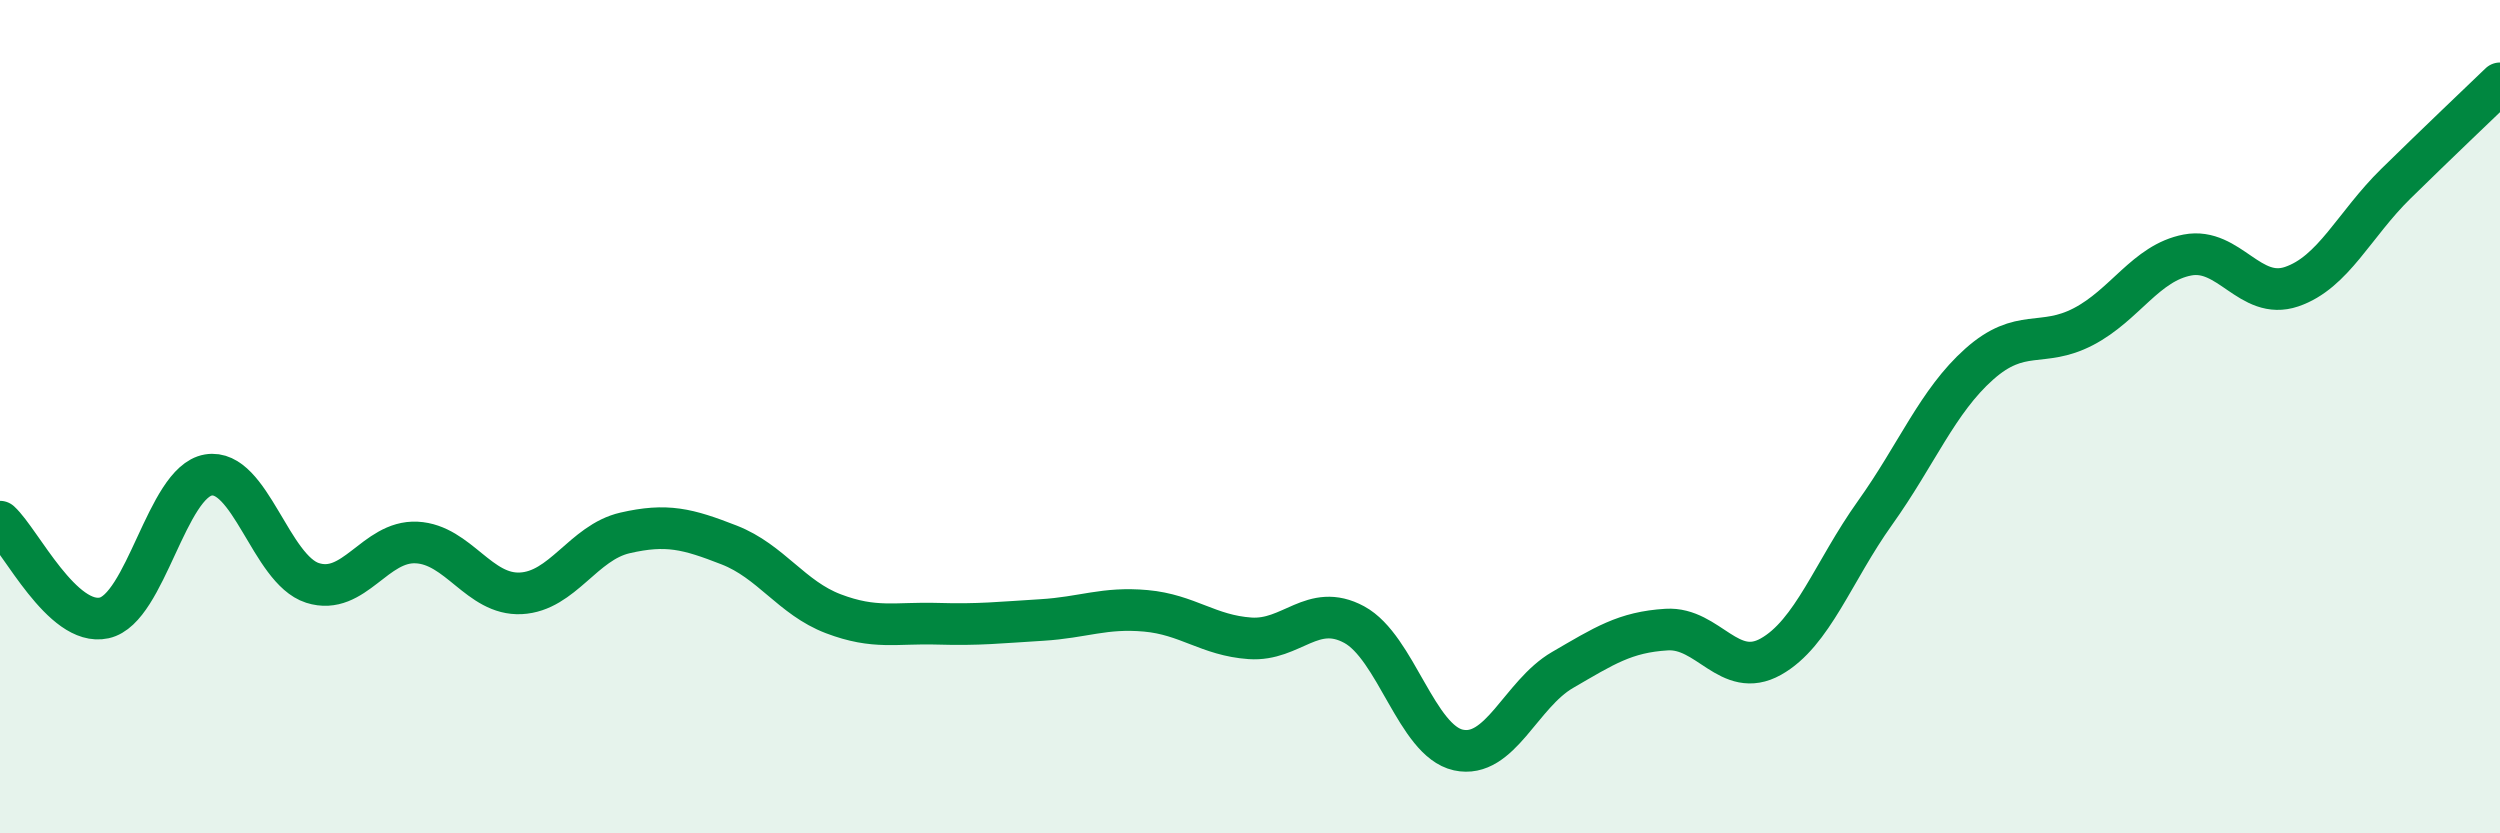 
    <svg width="60" height="20" viewBox="0 0 60 20" xmlns="http://www.w3.org/2000/svg">
      <path
        d="M 0,12.52 C 0.5,12.98 1.5,15.05 2.5,14.83 C 3.5,14.61 4,11.57 5,11.4 C 6,11.23 6.5,13.67 7.5,13.99 C 8.5,14.31 9,12.97 10,13.02 C 11,13.07 11.5,14.29 12.5,14.24 C 13.5,14.19 14,13.02 15,12.79 C 16,12.56 16.5,12.69 17.5,13.08 C 18.5,13.47 19,14.35 20,14.73 C 21,15.11 21.5,14.94 22.5,14.97 C 23.5,15 24,14.94 25,14.88 C 26,14.82 26.5,14.57 27.5,14.66 C 28.5,14.75 29,15.25 30,15.32 C 31,15.39 31.5,14.45 32.5,14.99 C 33.5,15.53 34,17.78 35,18 C 36,18.22 36.5,16.66 37.5,16.08 C 38.5,15.5 39,15.17 40,15.11 C 41,15.05 41.5,16.32 42.5,15.76 C 43.5,15.2 44,13.71 45,12.31 C 46,10.91 46.5,9.63 47.5,8.74 C 48.5,7.85 49,8.36 50,7.84 C 51,7.32 51.5,6.31 52.5,6.12 C 53.5,5.93 54,7.22 55,6.88 C 56,6.54 56.5,5.39 57.5,4.41 C 58.5,3.43 59.5,2.48 60,2L60 20L0 20Z"
        fill="#008740"
        opacity="0.1"
        stroke-linecap="round"
        stroke-linejoin="round"
      />
      <path
        d="M 0,12.52 C 0.5,12.98 1.5,15.05 2.5,14.83 C 3.5,14.61 4,11.57 5,11.4 C 6,11.23 6.5,13.67 7.5,13.99 C 8.5,14.31 9,12.97 10,13.02 C 11,13.07 11.5,14.29 12.5,14.24 C 13.5,14.19 14,13.02 15,12.79 C 16,12.56 16.5,12.69 17.5,13.08 C 18.5,13.47 19,14.35 20,14.73 C 21,15.11 21.5,14.94 22.5,14.97 C 23.5,15 24,14.94 25,14.88 C 26,14.82 26.5,14.57 27.5,14.66 C 28.5,14.75 29,15.25 30,15.32 C 31,15.39 31.5,14.45 32.5,14.99 C 33.5,15.53 34,17.78 35,18 C 36,18.22 36.5,16.66 37.5,16.08 C 38.5,15.5 39,15.17 40,15.11 C 41,15.05 41.5,16.32 42.5,15.76 C 43.5,15.2 44,13.71 45,12.31 C 46,10.91 46.5,9.63 47.5,8.74 C 48.5,7.85 49,8.36 50,7.84 C 51,7.32 51.5,6.31 52.5,6.12 C 53.5,5.93 54,7.22 55,6.88 C 56,6.54 56.5,5.39 57.5,4.41 C 58.5,3.43 59.5,2.48 60,2"
        stroke="#008740"
        stroke-width="1"
        fill="none"
        stroke-linecap="round"
        stroke-linejoin="round"
      />
    </svg>
  